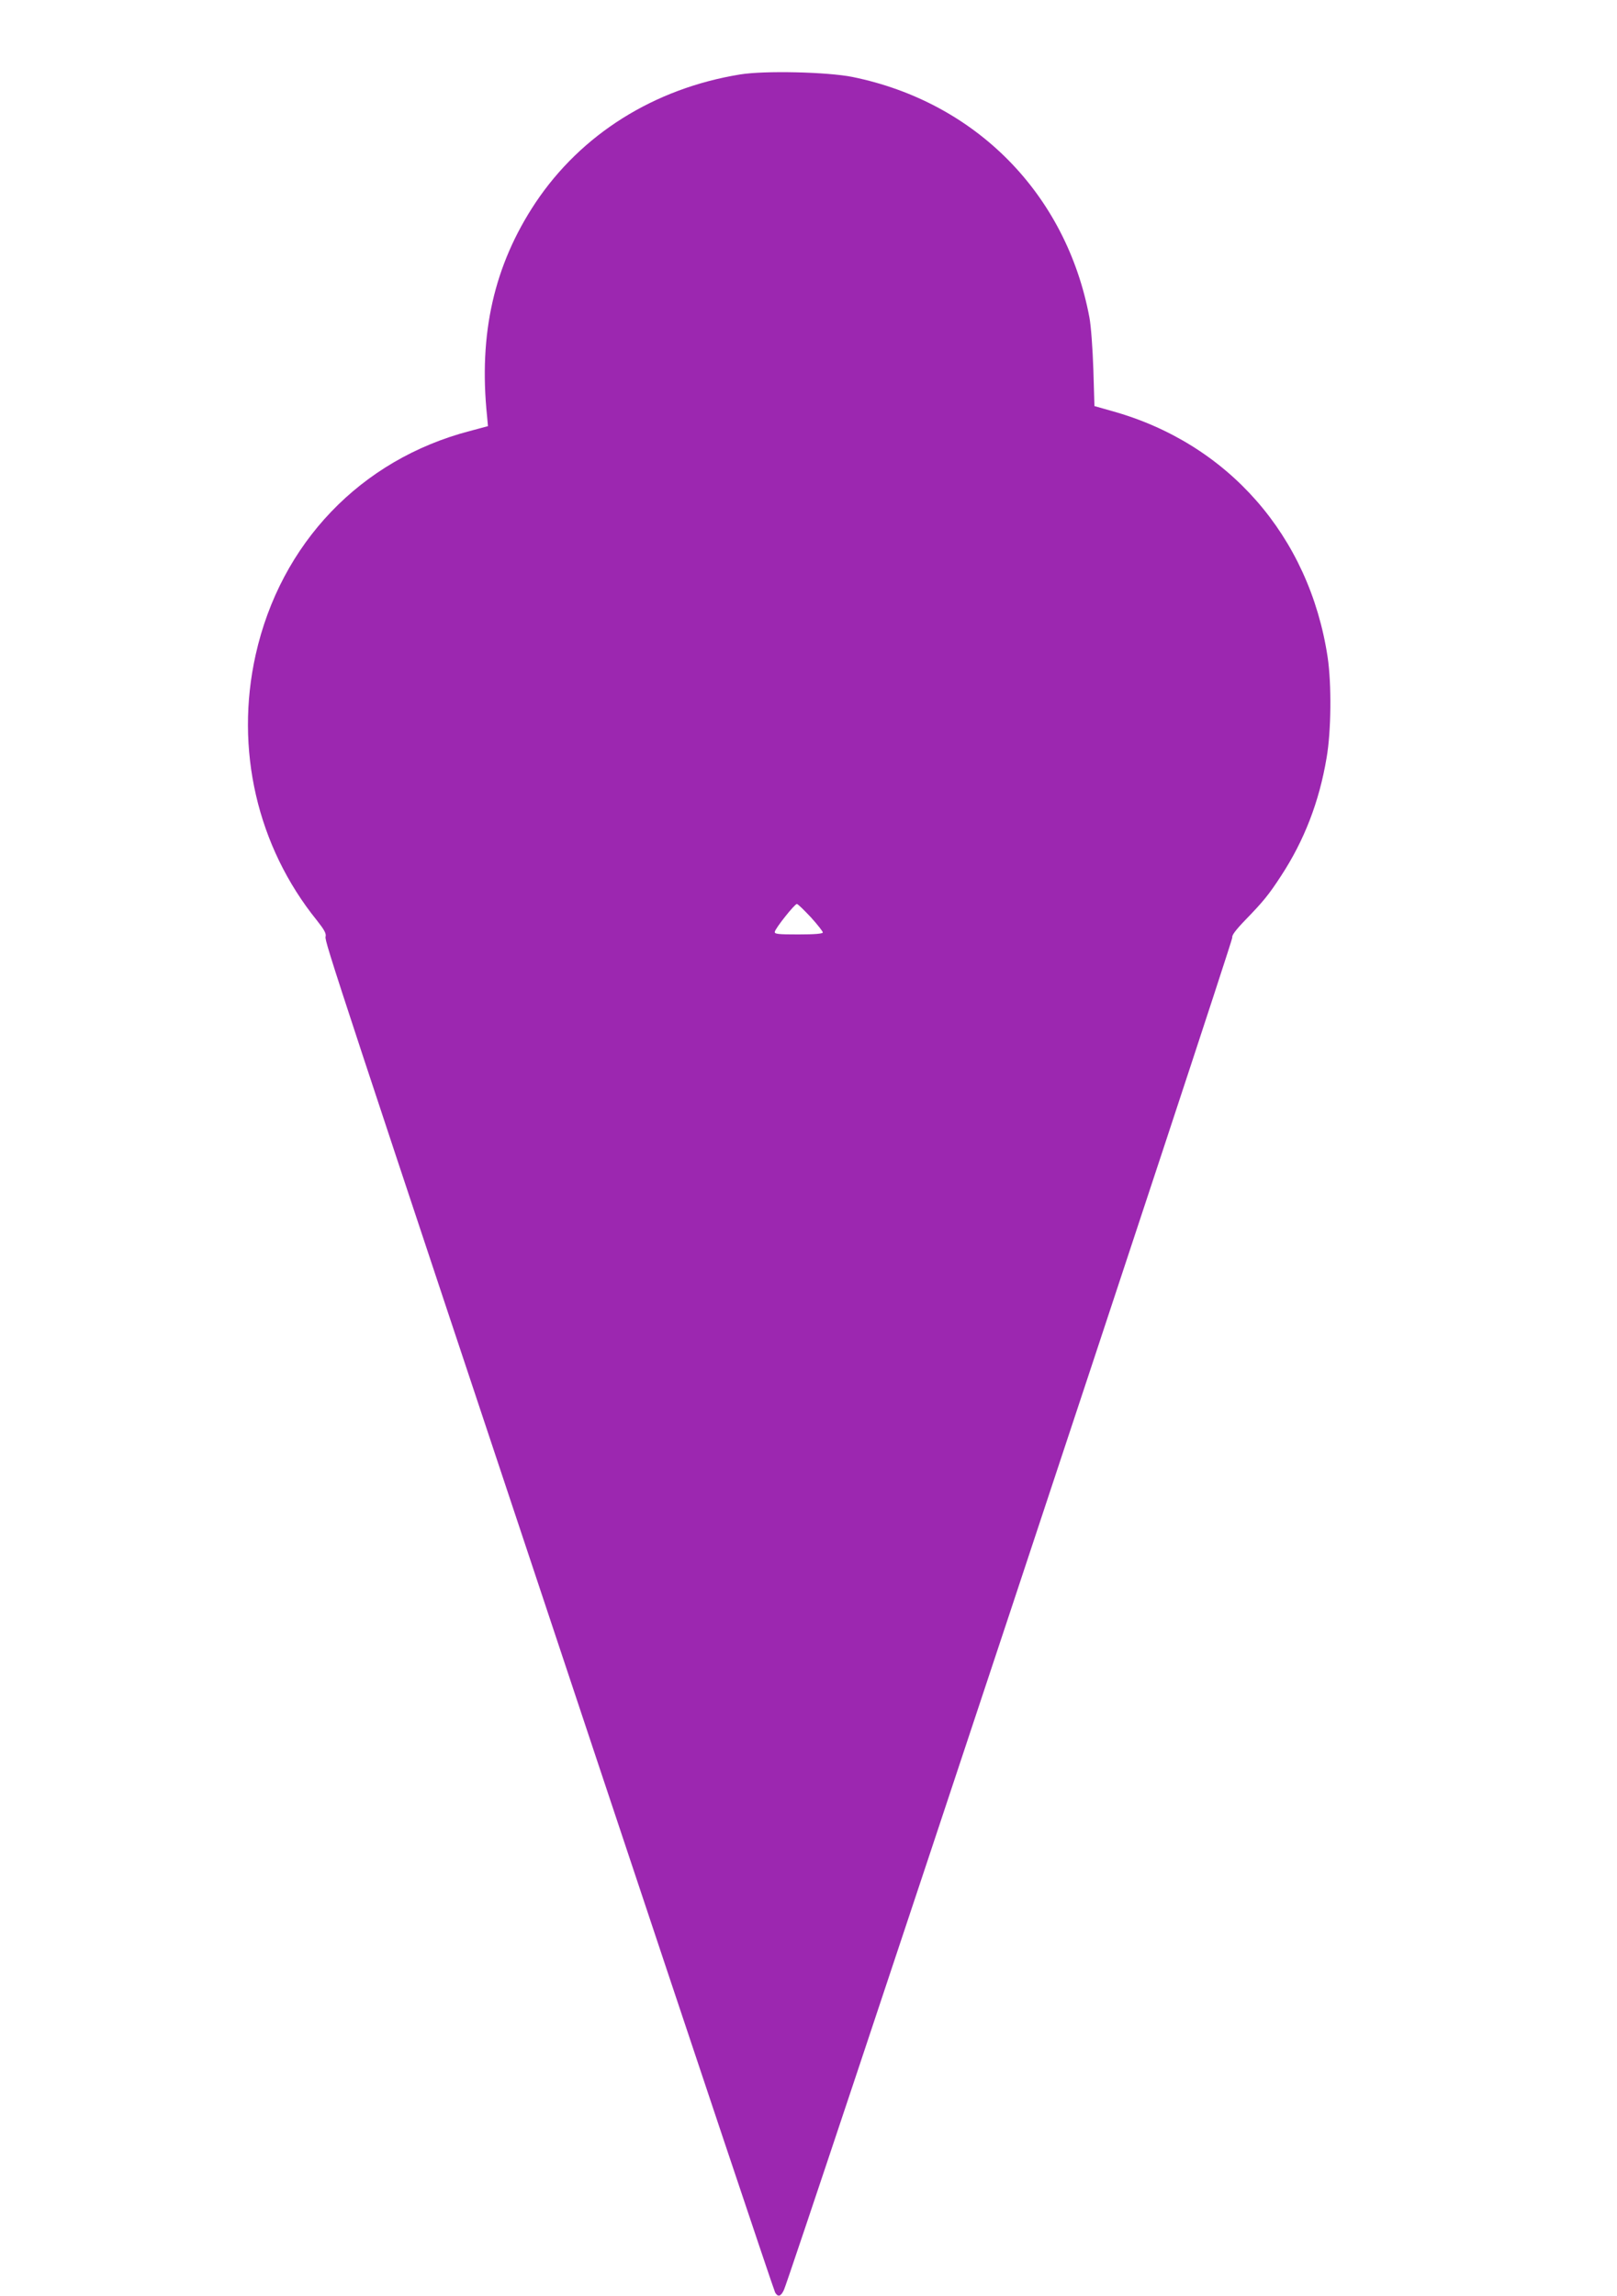<?xml version="1.0" standalone="no"?>
<!DOCTYPE svg PUBLIC "-//W3C//DTD SVG 20010904//EN"
 "http://www.w3.org/TR/2001/REC-SVG-20010904/DTD/svg10.dtd">
<svg version="1.0" xmlns="http://www.w3.org/2000/svg"
 width="902pt" height="1280pt" viewBox="0 0 902 1280"
 preserveAspectRatio="xMidYMid meet">
<g transform="translate(0,1280) scale(0.1,-0.1)"
fill="#9c27b0" stroke="none">
<path d="M4129 12385 c-480 -78 -887 -333 -1143 -717 -230 -347 -317 -729
-269 -1189 l5 -55 -101 -27 c-609 -159 -1056 -626 -1195 -1248 -117 -525 8
-1068 342 -1481 41 -52 53 -73 48 -91 -6 -25 49 -193 1521 -4612 537 -1612
981 -2938 987 -2947 16 -27 32 -22 49 15 36 77 2507 7525 2501 7540 -4 11 18
41 74 99 98 101 130 140 197 243 130 198 214 415 255 660 26 149 28 411 6 560
-102 677 -557 1195 -1206 1374 l-95 27 -6 204 c-4 116 -13 242 -22 290 -129
689 -634 1201 -1322 1341 -141 28 -490 36 -626 14z m394 -4699 c37 -41 67 -79
67 -85 0 -7 -45 -11 -136 -11 -113 0 -135 2 -132 15 4 21 111 155 123 155 6 0
40 -34 78 -74z"/>
</g>
</svg>
